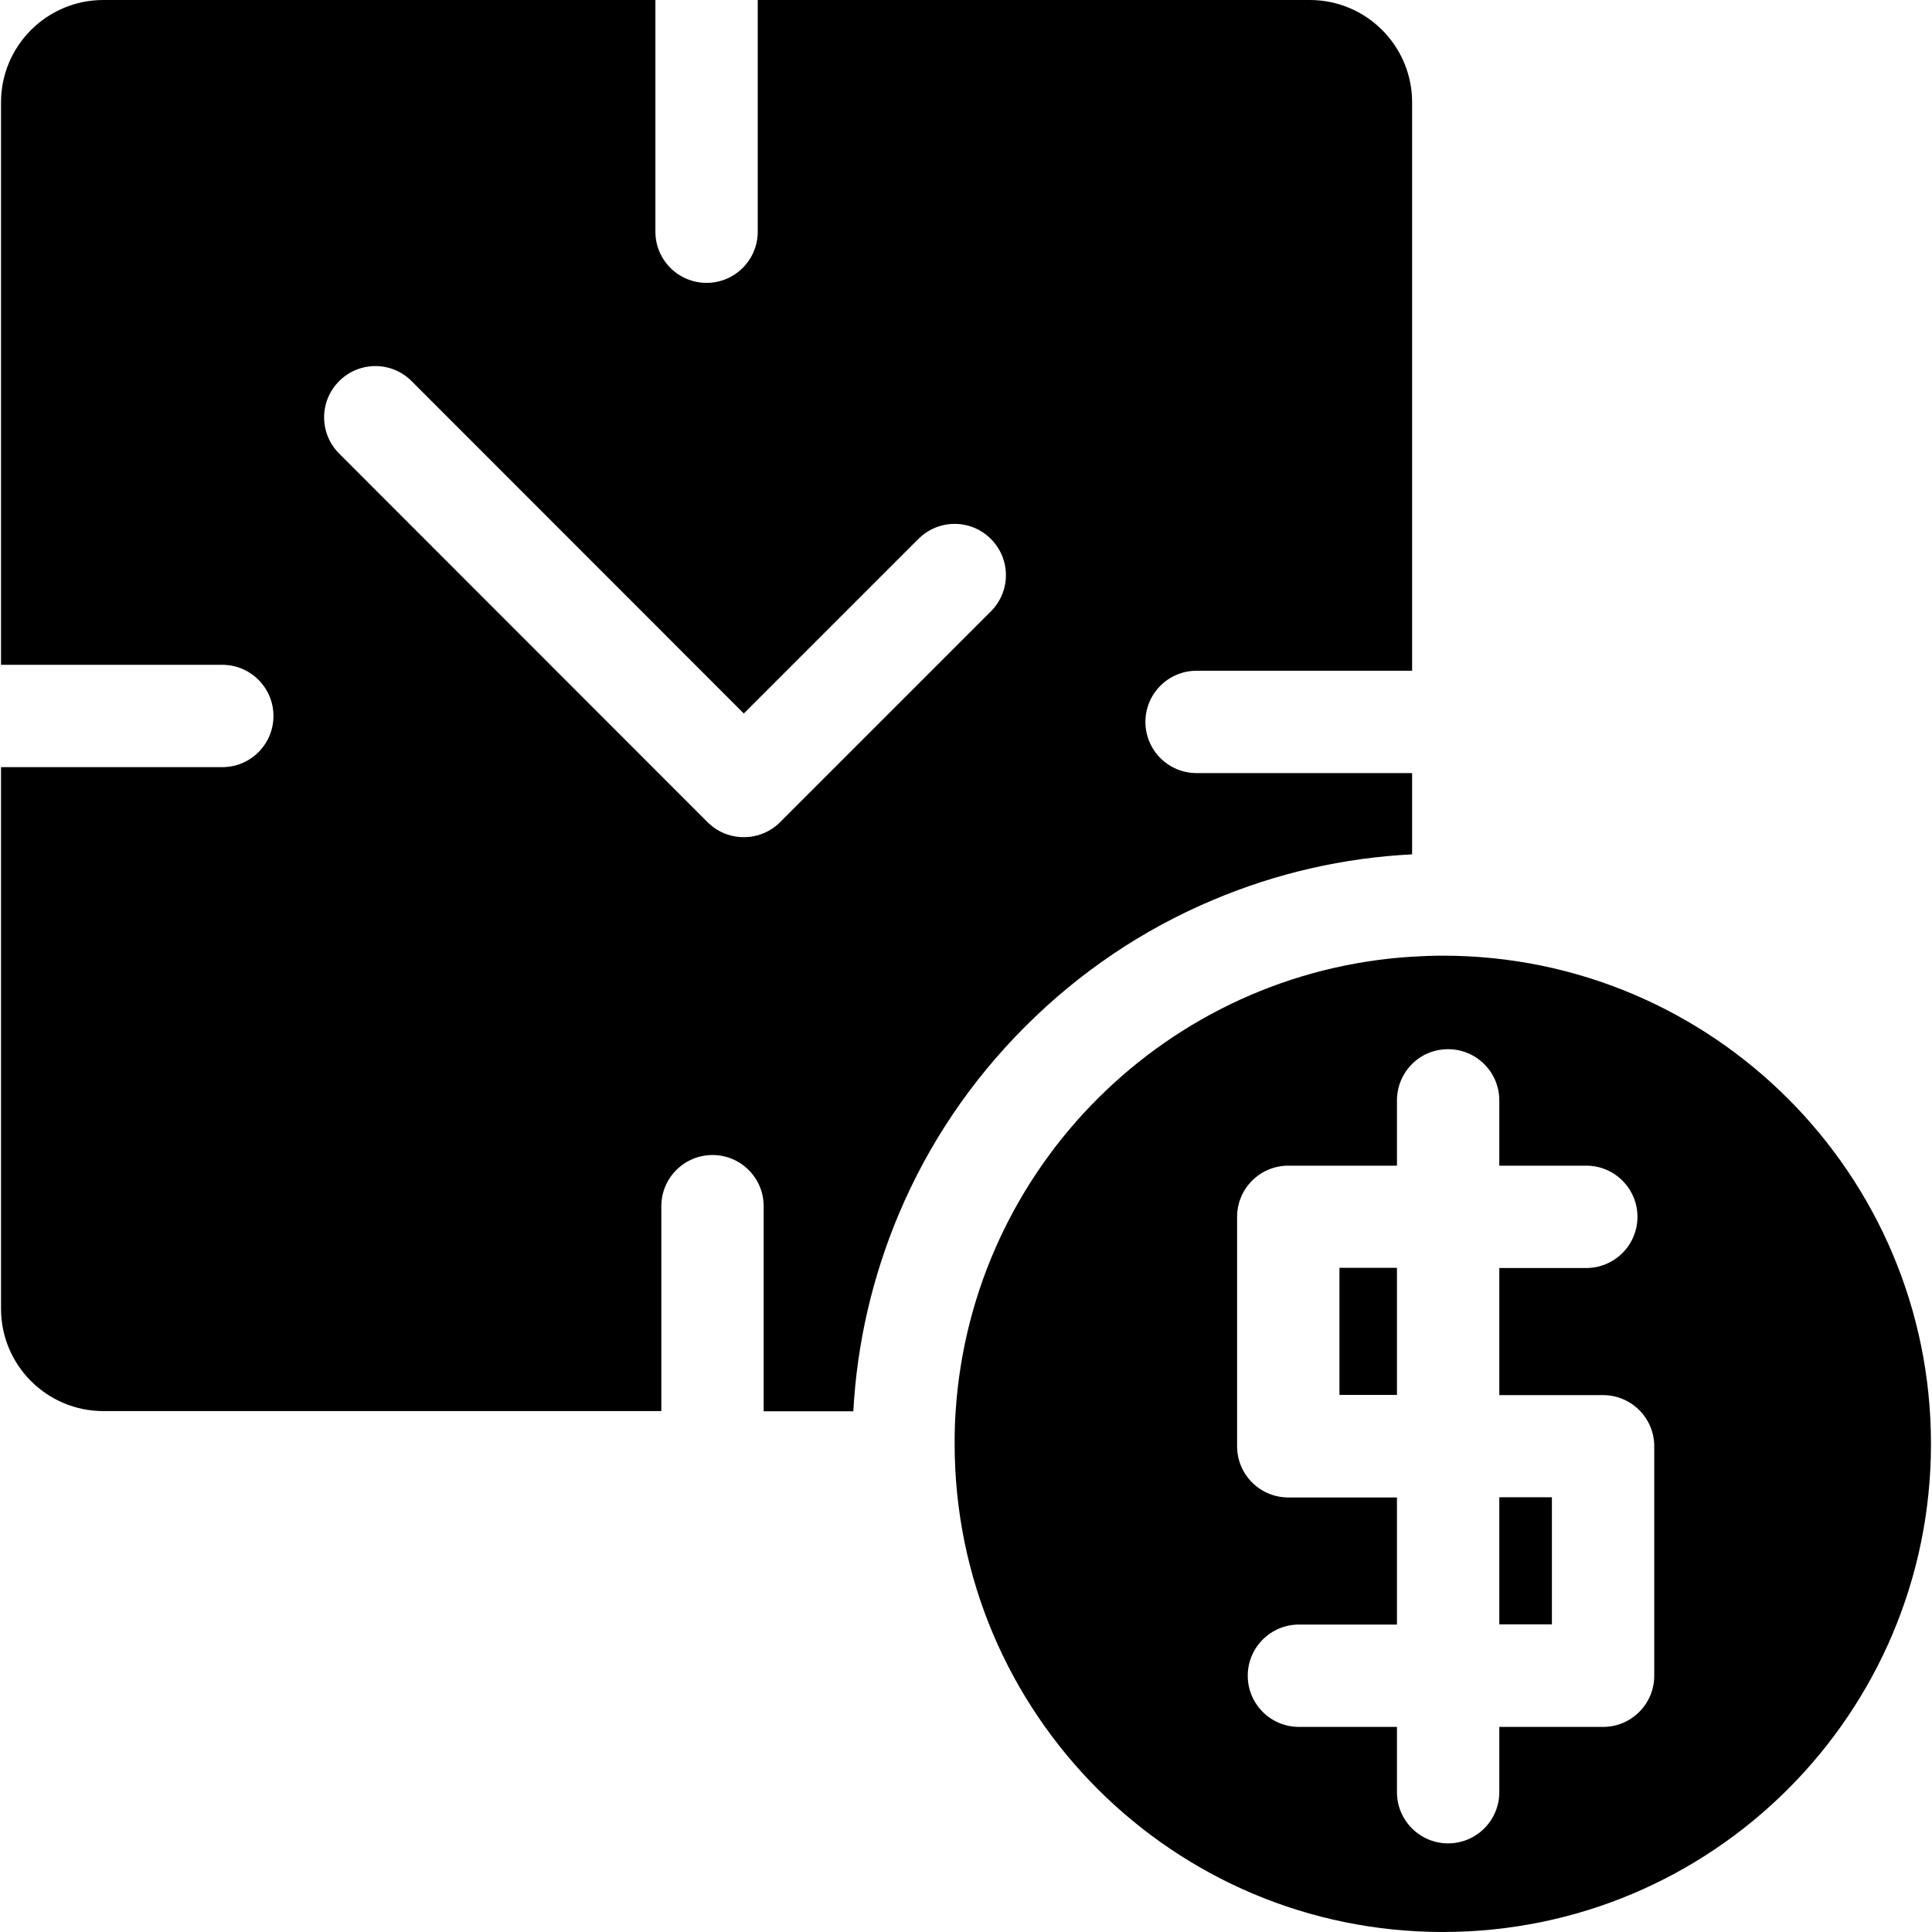 <?xml version="1.0" encoding="iso-8859-1"?>
<!-- Generator: Adobe Illustrator 16.0.0, SVG Export Plug-In . SVG Version: 6.00 Build 0)  -->
<!DOCTYPE svg PUBLIC "-//W3C//DTD SVG 1.1//EN" "http://www.w3.org/Graphics/SVG/1.1/DTD/svg11.dtd">
<svg version="1.1" id="Capa_1" xmlns="http://www.w3.org/2000/svg" xmlns:xlink="http://www.w3.org/1999/xlink" x="0px" y="0px"
	 width="943.9px" height="943.9px" viewBox="0 0 943.9 943.9" style="enable-background:new 0 0 943.9 943.9;" xml:space="preserve"
	>
<g>
	<g>
		<path d="M323.101,589.301c0-13.801,11.199-25,25-25c13.8,0,25,11.199,25,25V689.5h43.8c1.8-33.301,9.3-65.6,22.2-96.301
			c14.5-34.398,35.3-65.199,61.8-91.699s57.3-47.3,91.7-61.8c31-13.1,63.699-20.6,97.3-22.3v-39.7h-105.3c-13.801,0-25-11.2-25-25
			c0-13.8,11.199-25,25-25h105.3V50c0-27.6-22.4-50-50-50H370.2v113.2c0,13.8-11.2,25-25,25s-25-11.2-25-25V0H50.5
			c-27.6,0-50,22.4-50,50v274.8h108.1c13.8,0,25,11.2,25,25c0,13.8-11.2,25-25,25H0.5v264.6c0,27.6,22.4,50,50,50h272.601V589.301
			L323.101,589.301z M165.7,186.2c9.8-9.8,25.6-9.8,35.4,0l162.3,162.4l85.3-85.3c9.8-9.8,25.6-9.8,35.4,0c9.8,9.8,9.8,25.6,0,35.4
			l-103,103c-4.7,4.7-11,7.301-17.7,7.301s-13-2.601-17.7-7.301l-180-180.1C155.9,211.8,155.9,196,165.7,186.2z"/>
		<rect x="732.5" y="731.5" width="25.7" height="62.1"/>
		<path d="M943.4,705.4c0-131.701-106.8-238.5-238.5-238.5c-5,0-10,0.2-15,0.5c-119.4,7.401-215.101,102.7-223,222
			c-0.4,5.299-0.5,10.6-0.5,16c0,131.699,106.8,238.5,238.5,238.5S943.4,837.199,943.4,705.4z M808.2,818.699
			c0,13.801-11.2,25-25,25h-50.7v31.9c0,13.801-11.2,25-25,25s-25-11.199-25-25v-31.9h-47.899c-13.801,0-25-11.199-25-25
			c0-13.799,11.199-25,25-25H682.5v-62.1h-53.1c-13.8,0-25-11.199-25-25v-17.1v-95c0-13.801,11.2-25,25-25h53.1v-31.9
			c0-6.9,2.8-13.199,7.4-17.799c4.5-4.5,10.7-7.201,17.6-7.201c13.8,0,25,11.201,25,25v31.9H775c13.8,0,25,11.199,25,25
			s-11.2,25-25,25h-42.5v62.1h50.7c13.8,0,25,11.201,25,25V818.699z"/>
		<polygon points="654.4,681.5 666.9,681.5 682.5,681.5 682.5,665.6 682.5,619.4 654.4,619.4 		"/>
	</g>
</g>
<g>
</g>
<g>
</g>
<g>
</g>
<g>
</g>
<g>
</g>
<g>
</g>
<g>
</g>
<g>
</g>
<g>
</g>
<g>
</g>
<g>
</g>
<g>
</g>
<g>
</g>
<g>
</g>
<g>
</g>
</svg>
